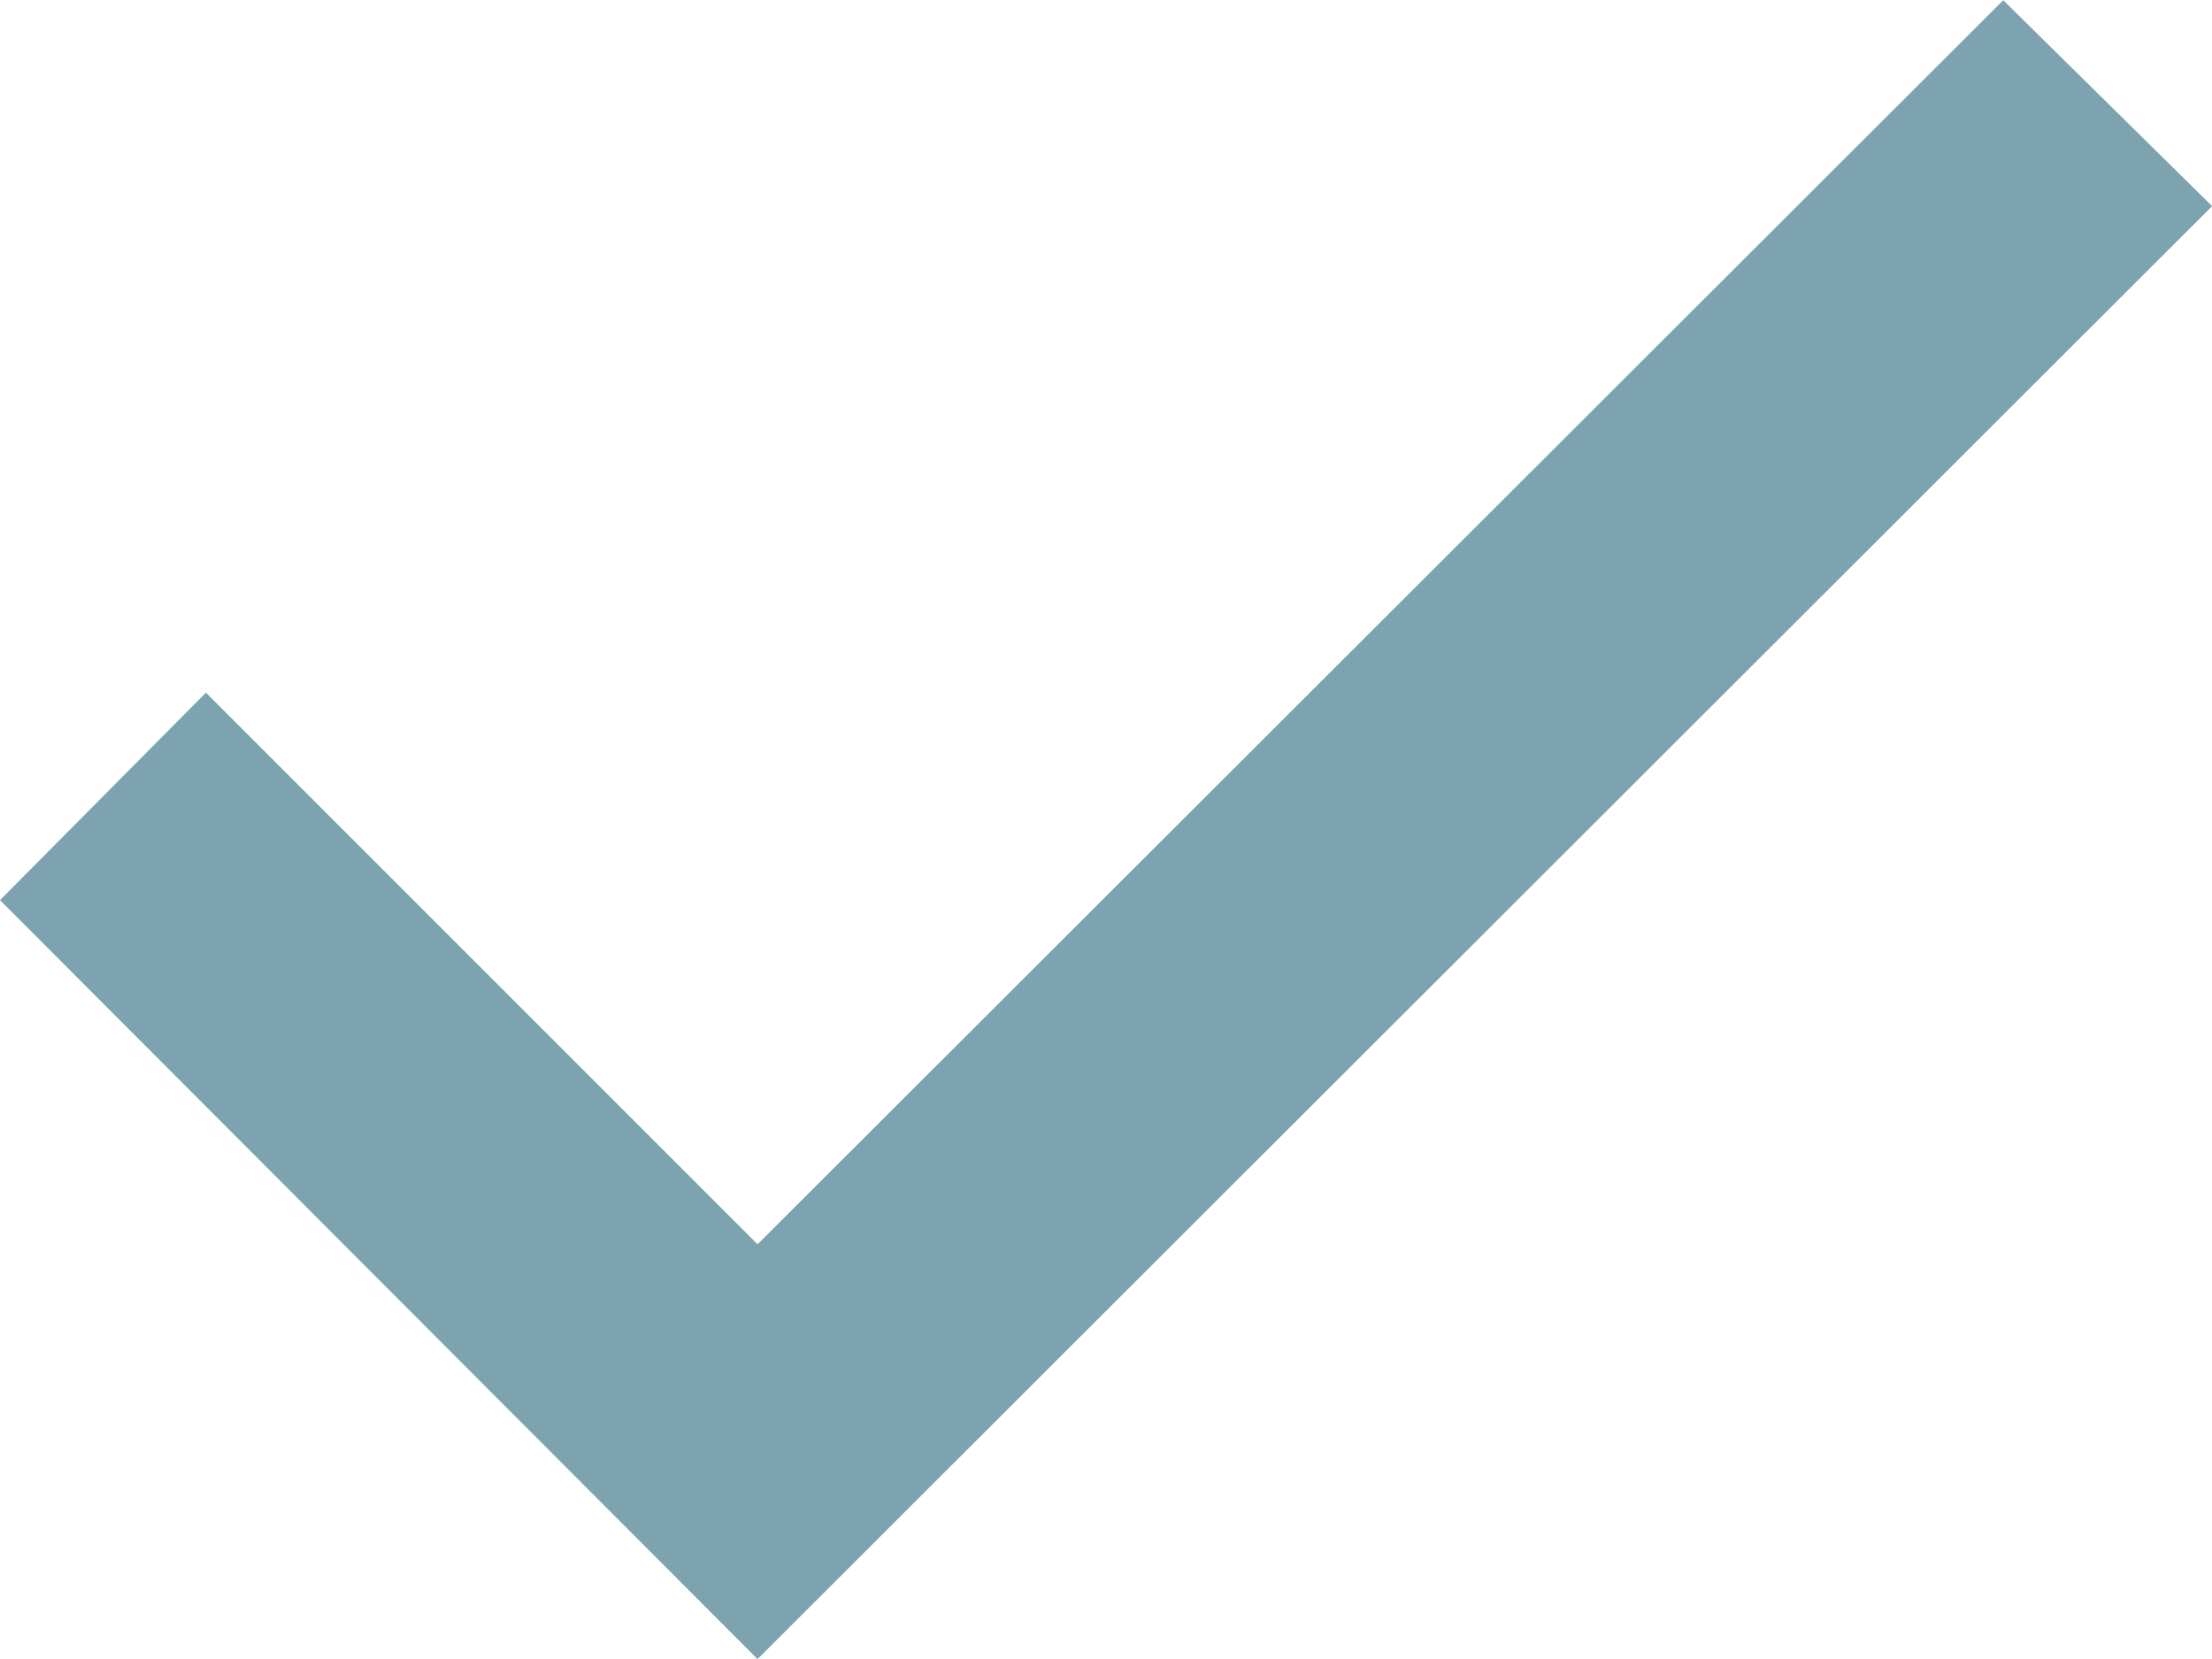 <svg xmlns="http://www.w3.org/2000/svg" width="21.923" height="16.443" viewBox="0 0 21.923 16.443"><path id="checked" d="M0 73.364l7.508 7.522 14.416-14.4-2.07-2.041-12.346 12.33-5.467-5.467z" transform="translate(0 -64.443)" fill="#044f66" opacity=".52"/></svg>